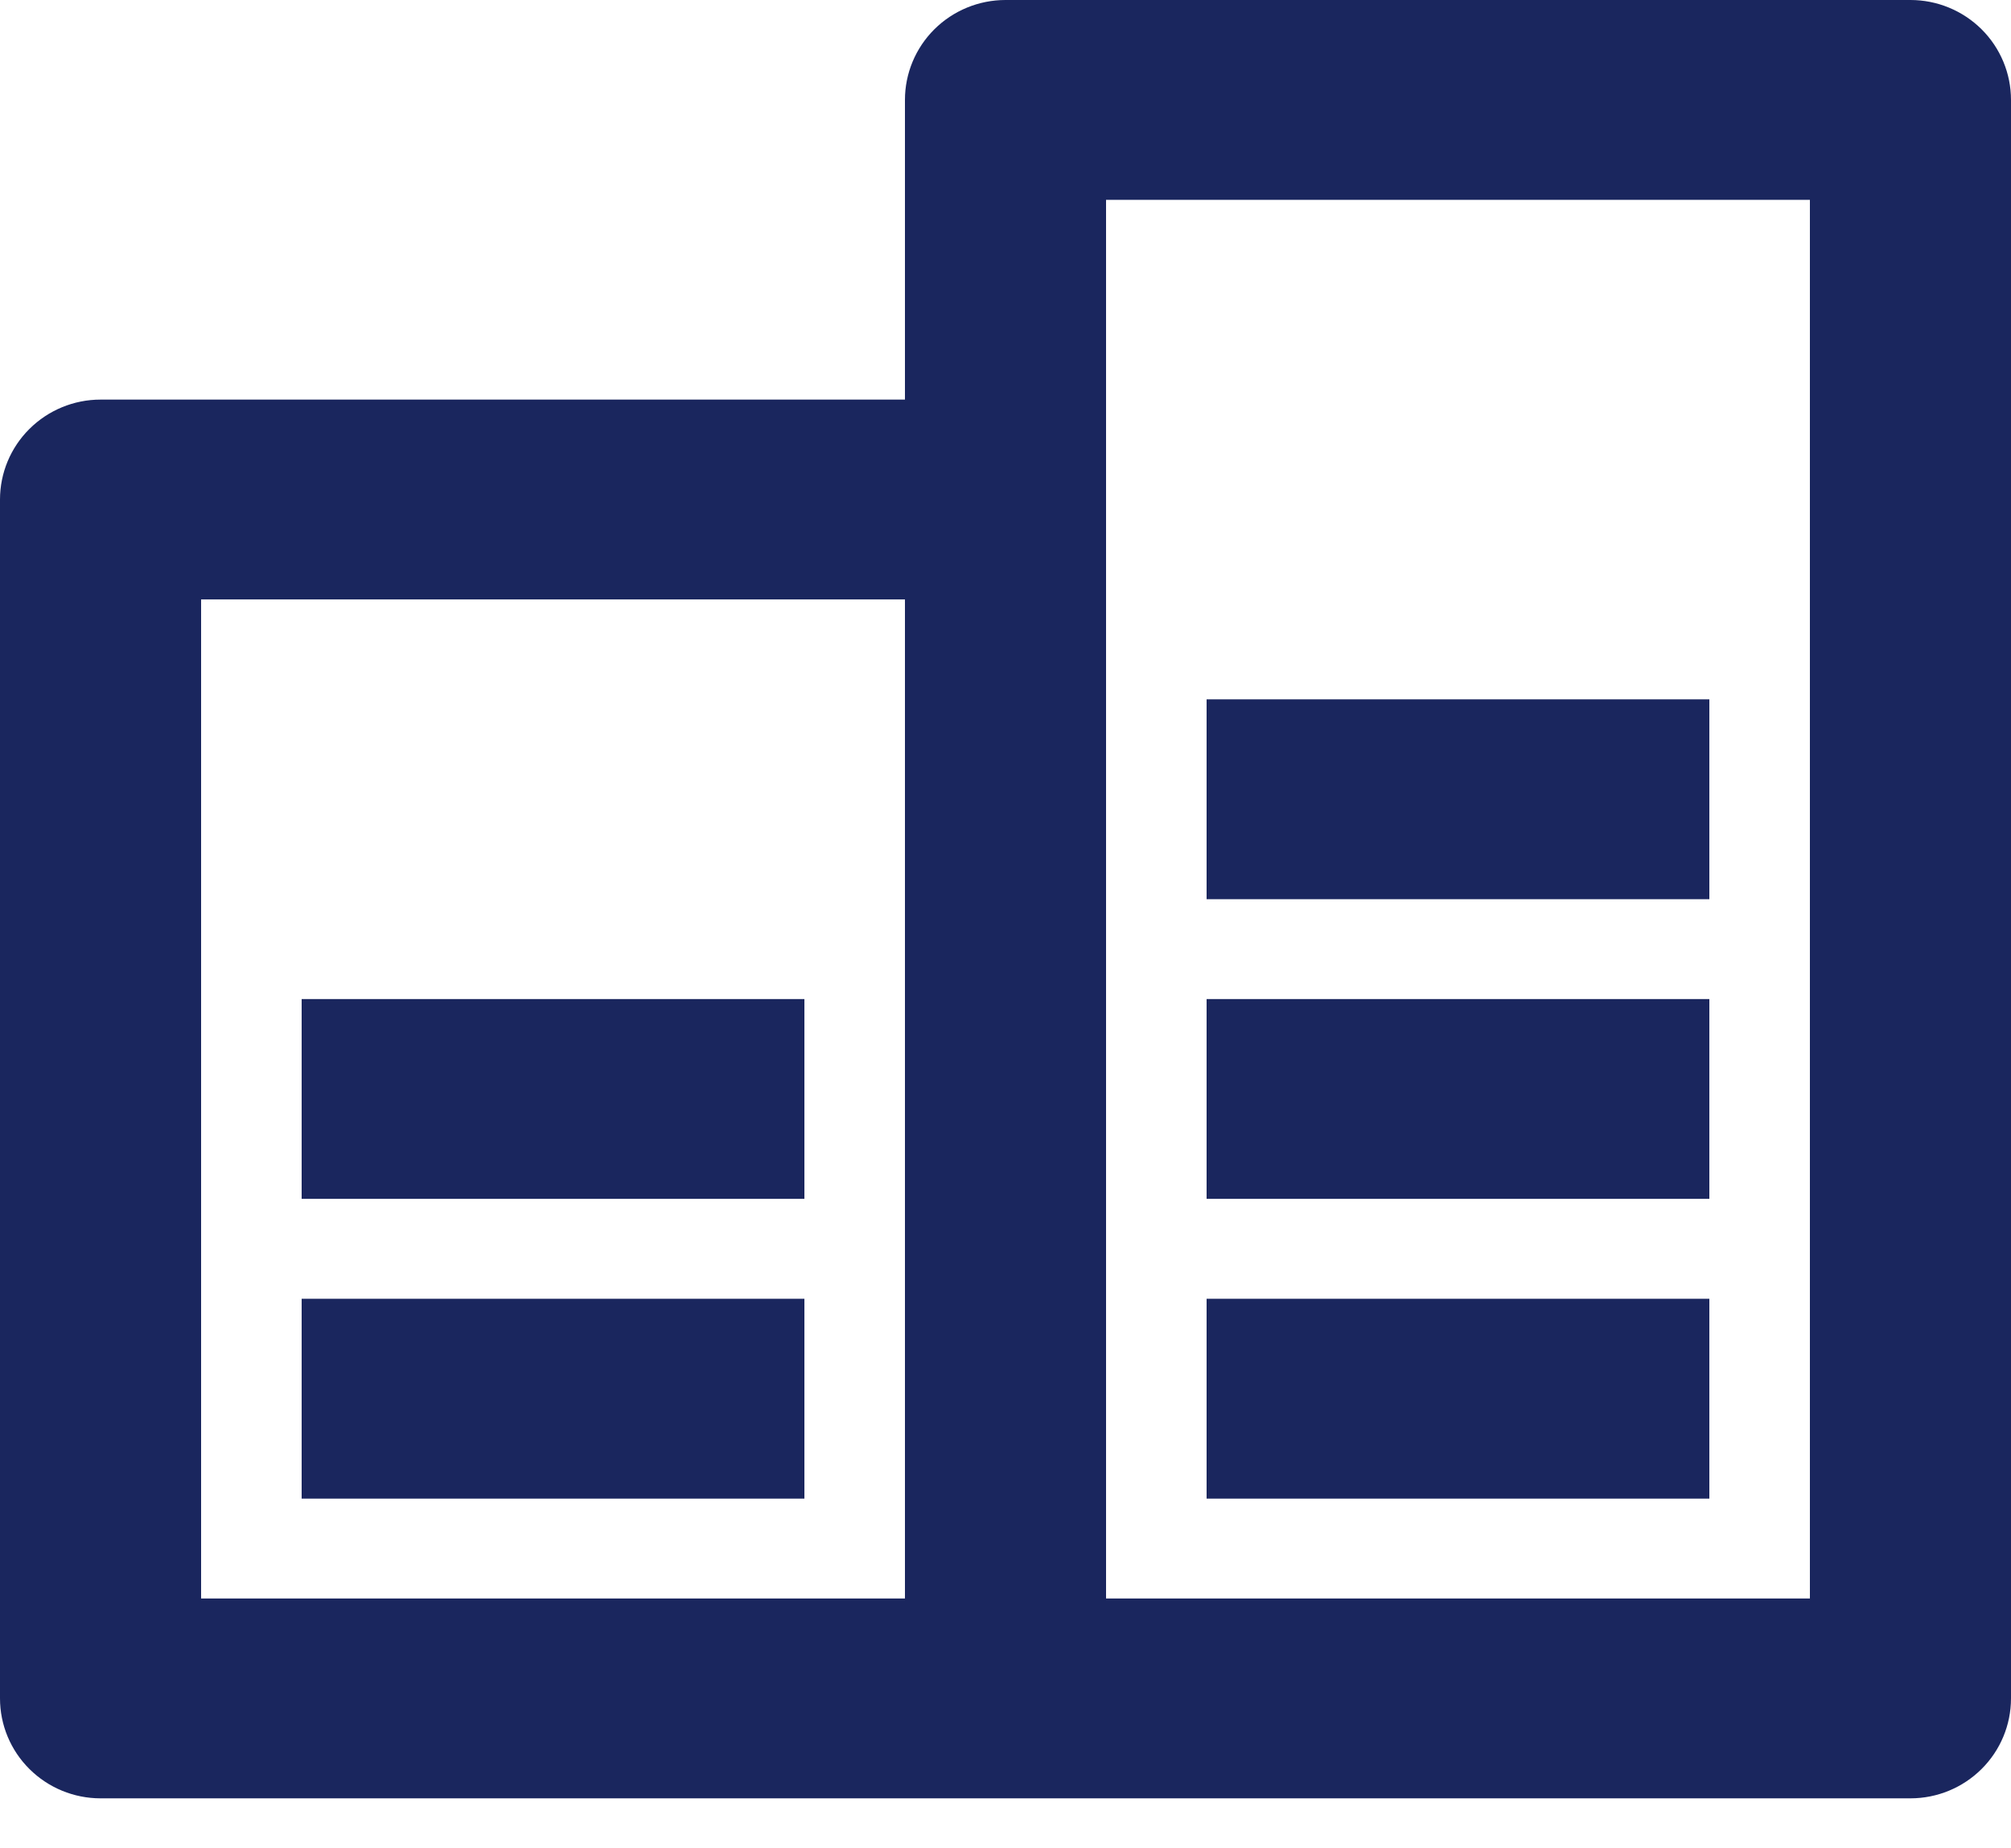<svg width="37" height="34" viewBox="0 0 37 34" fill="none" xmlns="http://www.w3.org/2000/svg">
<path d="M16.65 29.406V11.027H3.7V29.406H16.65ZM16.65 7.351V1.838C16.65 1.35 16.845 0.883 17.192 0.538C17.539 0.194 18.009 0 18.5 0H35.15C35.641 0 36.111 0.194 36.458 0.538C36.805 0.883 37 1.35 37 1.838V31.244C37 31.731 36.805 32.199 36.458 32.543C36.111 32.888 35.641 33.082 35.15 33.082H1.85C1.359 33.082 0.889 32.888 0.542 32.543C0.195 32.199 0 31.731 0 31.244V9.189C0 8.702 0.195 8.234 0.542 7.89C0.889 7.545 1.359 7.351 1.85 7.351H16.65ZM20.35 3.676V29.406H33.3V3.676H20.35ZM5.55 23.892H14.8V27.568H5.55V23.892ZM22.2 23.892H31.45V27.568H22.2V23.892ZM22.2 18.379H31.45V22.054H22.2V18.379ZM22.2 12.865H31.45V16.541H22.2V12.865ZM5.55 18.379H14.8V22.054H5.55V18.379Z" fill="#1A265E"/>
</svg>
